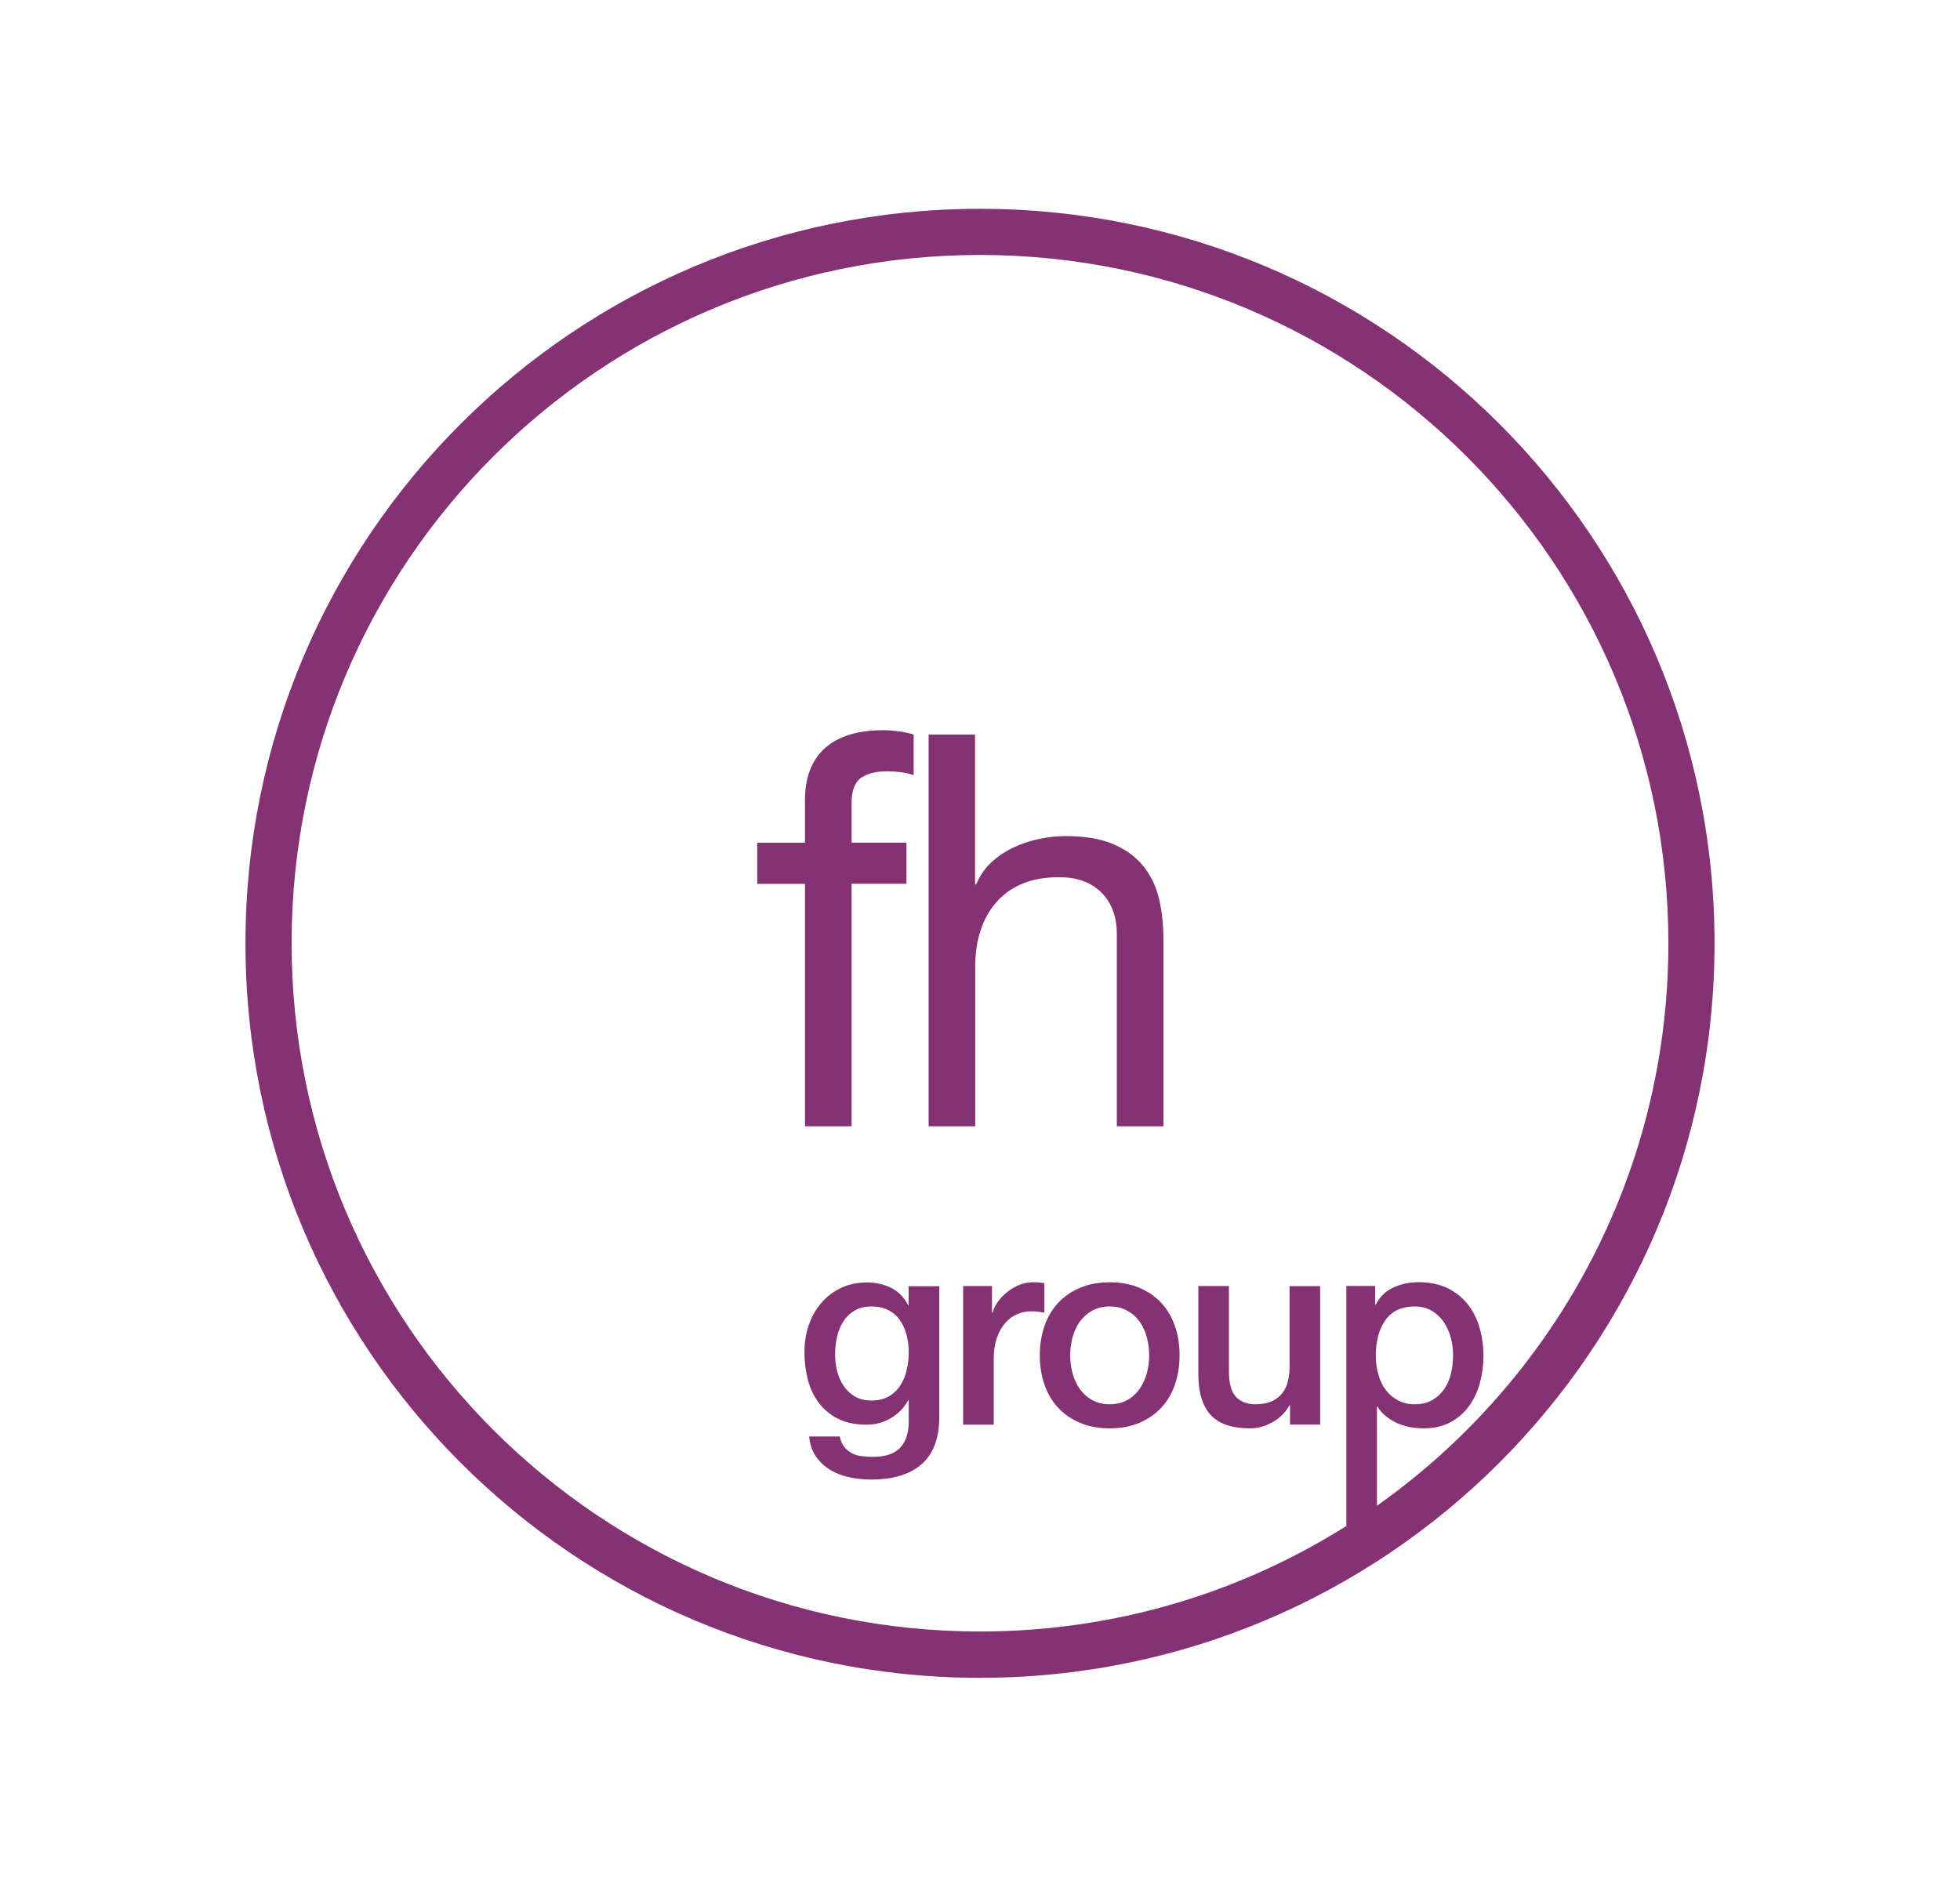 <!-- Generator: Adobe Illustrator 25.1.0, SVG Export Plug-In . SVG Version: 6.00 Build 0)  -->
<svg xmlns="http://www.w3.org/2000/svg" xmlns:xlink="http://www.w3.org/1999/xlink" version="1.1" id="Layer_1" x="0px" y="0px" viewBox="0 0 214 206" style="enable-background:new 0 0 214 206;" xml:space="preserve">
<style type="text/css">
	.st0{fill:#853275;}
</style>
<g>
	<path class="st0" d="M102.55,154.76c0,2.28-0.64,3.98-1.92,5.11c-1.28,1.12-3.12,1.68-5.52,1.68c-0.76,0-1.53-0.08-2.3-0.23   c-0.77-0.16-1.47-0.42-2.11-0.79c-0.63-0.37-1.17-0.86-1.59-1.46c-0.43-0.6-0.68-1.35-0.76-2.22h3.34c0.1,0.47,0.26,0.85,0.5,1.14   c0.23,0.29,0.51,0.52,0.83,0.69c0.32,0.17,0.68,0.27,1.07,0.32c0.39,0.05,0.8,0.07,1.23,0.07c1.35,0,2.33-0.33,2.96-0.99   c0.62-0.66,0.94-1.62,0.94-2.87v-2.31h-0.06c-0.47,0.84-1.11,1.49-1.92,1.96c-0.81,0.47-1.68,0.7-2.62,0.7   c-1.21,0-2.24-0.21-3.09-0.63c-0.85-0.42-1.55-1-2.11-1.73c-0.56-0.73-0.96-1.58-1.21-2.53c-0.25-0.96-0.38-1.98-0.38-3.07   c0-1.01,0.16-1.98,0.47-2.9c0.31-0.92,0.76-1.72,1.35-2.41c0.59-0.69,1.3-1.24,2.15-1.65c0.85-0.41,1.81-0.61,2.88-0.61   c0.96,0,1.83,0.2,2.63,0.6c0.8,0.4,1.41,1.03,1.84,1.89h0.06v-2.08h3.34V154.76z M95.15,152.92c0.74,0,1.37-0.15,1.89-0.45   c0.52-0.3,0.94-0.7,1.26-1.2c0.32-0.5,0.56-1.06,0.7-1.7c0.15-0.63,0.22-1.27,0.22-1.92c0-0.64-0.08-1.27-0.23-1.87   c-0.16-0.6-0.4-1.14-0.72-1.61c-0.32-0.47-0.74-0.84-1.26-1.11c-0.52-0.27-1.14-0.41-1.86-0.41c-0.74,0-1.37,0.16-1.87,0.47   c-0.51,0.31-0.92,0.72-1.23,1.21c-0.31,0.5-0.54,1.06-0.67,1.7c-0.14,0.63-0.2,1.26-0.2,1.89c0,0.62,0.08,1.23,0.23,1.83   c0.16,0.6,0.4,1.13,0.72,1.6c0.32,0.47,0.73,0.85,1.23,1.14C93.84,152.77,94.44,152.92,95.15,152.92z"/>
	<path class="st0" d="M105.18,140.42h3.13v2.93h0.06c0.1-0.41,0.29-0.81,0.57-1.2c0.28-0.39,0.62-0.75,1.02-1.07   c0.4-0.32,0.84-0.58,1.33-0.78c0.49-0.19,0.99-0.29,1.49-0.29c0.39,0,0.66,0.01,0.8,0.03c0.15,0.02,0.3,0.04,0.45,0.06v3.22   c-0.23-0.04-0.47-0.07-0.72-0.1c-0.24-0.03-0.48-0.04-0.72-0.04c-0.57,0-1.1,0.11-1.59,0.34c-0.5,0.22-0.93,0.56-1.3,1   c-0.37,0.44-0.66,0.98-0.88,1.62c-0.21,0.64-0.32,1.39-0.32,2.22v7.2h-3.34V140.42z"/>
	<path class="st0" d="M121.16,155.96c-1.21,0-2.29-0.2-3.23-0.6c-0.95-0.4-1.75-0.95-2.4-1.65c-0.65-0.7-1.15-1.54-1.49-2.52   c-0.34-0.98-0.51-2.05-0.51-3.22c0-1.15,0.17-2.21,0.51-3.19c0.34-0.98,0.84-1.81,1.49-2.52c0.65-0.7,1.45-1.25,2.4-1.65   c0.95-0.4,2.02-0.6,3.23-0.6c1.21,0,2.29,0.2,3.23,0.6c0.95,0.4,1.75,0.95,2.4,1.65c0.65,0.7,1.15,1.54,1.49,2.52   c0.34,0.98,0.51,2.04,0.51,3.19c0,1.17-0.17,2.24-0.51,3.22c-0.34,0.98-0.84,1.81-1.49,2.52c-0.65,0.7-1.45,1.25-2.4,1.65   C123.45,155.76,122.37,155.96,121.16,155.96z M121.16,153.33c0.74,0,1.38-0.16,1.93-0.47c0.55-0.31,1-0.72,1.35-1.23   c0.35-0.51,0.61-1.08,0.78-1.71c0.17-0.63,0.25-1.28,0.25-1.95c0-0.64-0.08-1.29-0.25-1.93c-0.17-0.64-0.42-1.21-0.78-1.71   c-0.35-0.5-0.8-0.9-1.35-1.21c-0.55-0.31-1.19-0.47-1.93-0.47c-0.74,0-1.39,0.16-1.93,0.47c-0.55,0.31-0.99,0.72-1.35,1.21   c-0.35,0.5-0.61,1.07-0.78,1.71c-0.17,0.64-0.25,1.29-0.25,1.93c0,0.66,0.08,1.31,0.25,1.95c0.17,0.63,0.42,1.21,0.78,1.71   c0.35,0.51,0.8,0.92,1.35,1.23C119.78,153.17,120.42,153.33,121.16,153.33z"/>
	<path class="st0" d="M144.13,155.55h-3.28v-2.11h-0.06c-0.41,0.76-1.02,1.37-1.83,1.83c-0.81,0.46-1.63,0.69-2.47,0.69   c-1.99,0-3.43-0.49-4.32-1.48c-0.89-0.99-1.33-2.47-1.33-4.46v-9.6h3.34v9.28c0,1.33,0.25,2.26,0.76,2.81   c0.51,0.55,1.22,0.82,2.14,0.82c0.7,0,1.29-0.11,1.76-0.32c0.47-0.21,0.85-0.5,1.14-0.86c0.29-0.36,0.5-0.79,0.63-1.3   c0.13-0.51,0.19-1.05,0.19-1.64v-8.78h3.34V155.55z"/>
	<path class="st0" d="M107,22.8c-44.3,0-80.2,35.91-80.2,80.2c0,44.3,35.91,80.2,80.2,80.2s80.2-35.91,80.2-80.2   C187.2,58.7,151.3,22.8,107,22.8z M150.34,164.41v-10.82h0.06c0.25,0.41,0.57,0.77,0.95,1.07c0.38,0.3,0.79,0.55,1.24,0.75   c0.45,0.19,0.92,0.34,1.4,0.42c0.49,0.09,0.98,0.13,1.46,0.13c1.11,0,2.08-0.22,2.9-0.66c0.82-0.44,1.5-1.02,2.03-1.76   c0.54-0.73,0.94-1.58,1.2-2.53c0.26-0.96,0.39-1.94,0.39-2.96c0-1.11-0.15-2.16-0.44-3.13c-0.29-0.98-0.73-1.83-1.32-2.56   c-0.59-0.73-1.32-1.31-2.21-1.73c-0.89-0.42-1.93-0.63-3.12-0.63c-0.98,0-1.88,0.19-2.72,0.57c-0.84,0.38-1.49,1.01-1.96,1.89   h-0.06v-2.05H147v26.21c-11.58,7.3-25.3,11.52-40,11.52c-41.51,0-75.16-33.65-75.16-75.16S65.49,27.84,107,27.84   s75.16,33.65,75.16,75.16C182.16,128.37,169.59,150.8,150.34,164.41z M150.22,148c0-1.62,0.36-2.92,1.07-3.89   c0.71-0.98,1.77-1.46,3.18-1.46c0.68,0,1.29,0.15,1.81,0.45c0.53,0.3,0.97,0.7,1.32,1.2c0.35,0.5,0.61,1.07,0.79,1.71   c0.18,0.64,0.26,1.31,0.26,1.99c0,0.66-0.07,1.31-0.22,1.95c-0.15,0.63-0.39,1.2-0.73,1.7c-0.34,0.5-0.78,0.9-1.3,1.21   c-0.53,0.31-1.17,0.47-1.93,0.47c-0.68,0-1.28-0.14-1.8-0.41c-0.52-0.27-0.96-0.64-1.33-1.11c-0.37-0.47-0.65-1.03-0.83-1.68   C150.31,149.47,150.22,148.76,150.22,148z"/>
	<path class="st0" d="M82.68,96.51v-4.49h5.21V87.4c0-2.52,0.73-4.42,2.19-5.72c1.46-1.3,3.58-1.95,6.38-1.95   c0.48,0,1.03,0.04,1.65,0.12c0.62,0.08,1.17,0.2,1.65,0.36v4.43c-0.44-0.16-0.92-0.27-1.44-0.33c-0.52-0.06-1-0.09-1.44-0.09   c-1.24,0-2.2,0.24-2.88,0.72c-0.68,0.48-1.02,1.4-1.02,2.76v4.31h5.99v4.49h-5.99v26.48h-5.09V96.51H82.68z"/>
	<path class="st0" d="M106.46,80.21v16.36h0.12c0.4-0.96,0.96-1.77,1.68-2.43c0.72-0.66,1.53-1.2,2.43-1.62   c0.9-0.42,1.84-0.73,2.82-0.93c0.98-0.2,1.93-0.3,2.85-0.3c2.04,0,3.73,0.28,5.09,0.84c1.36,0.56,2.46,1.34,3.3,2.34   c0.84,1,1.43,2.19,1.77,3.56c0.34,1.38,0.51,2.91,0.51,4.58v20.37h-5.09v-20.97c0-1.92-0.56-3.43-1.68-4.55   c-1.12-1.12-2.66-1.68-4.61-1.68c-1.56,0-2.91,0.24-4.04,0.72c-1.14,0.48-2.09,1.16-2.85,2.04c-0.76,0.88-1.33,1.91-1.71,3.09   c-0.38,1.18-0.57,2.47-0.57,3.86v17.49h-5.09V80.21H106.46z"/>
</g>
</svg>
